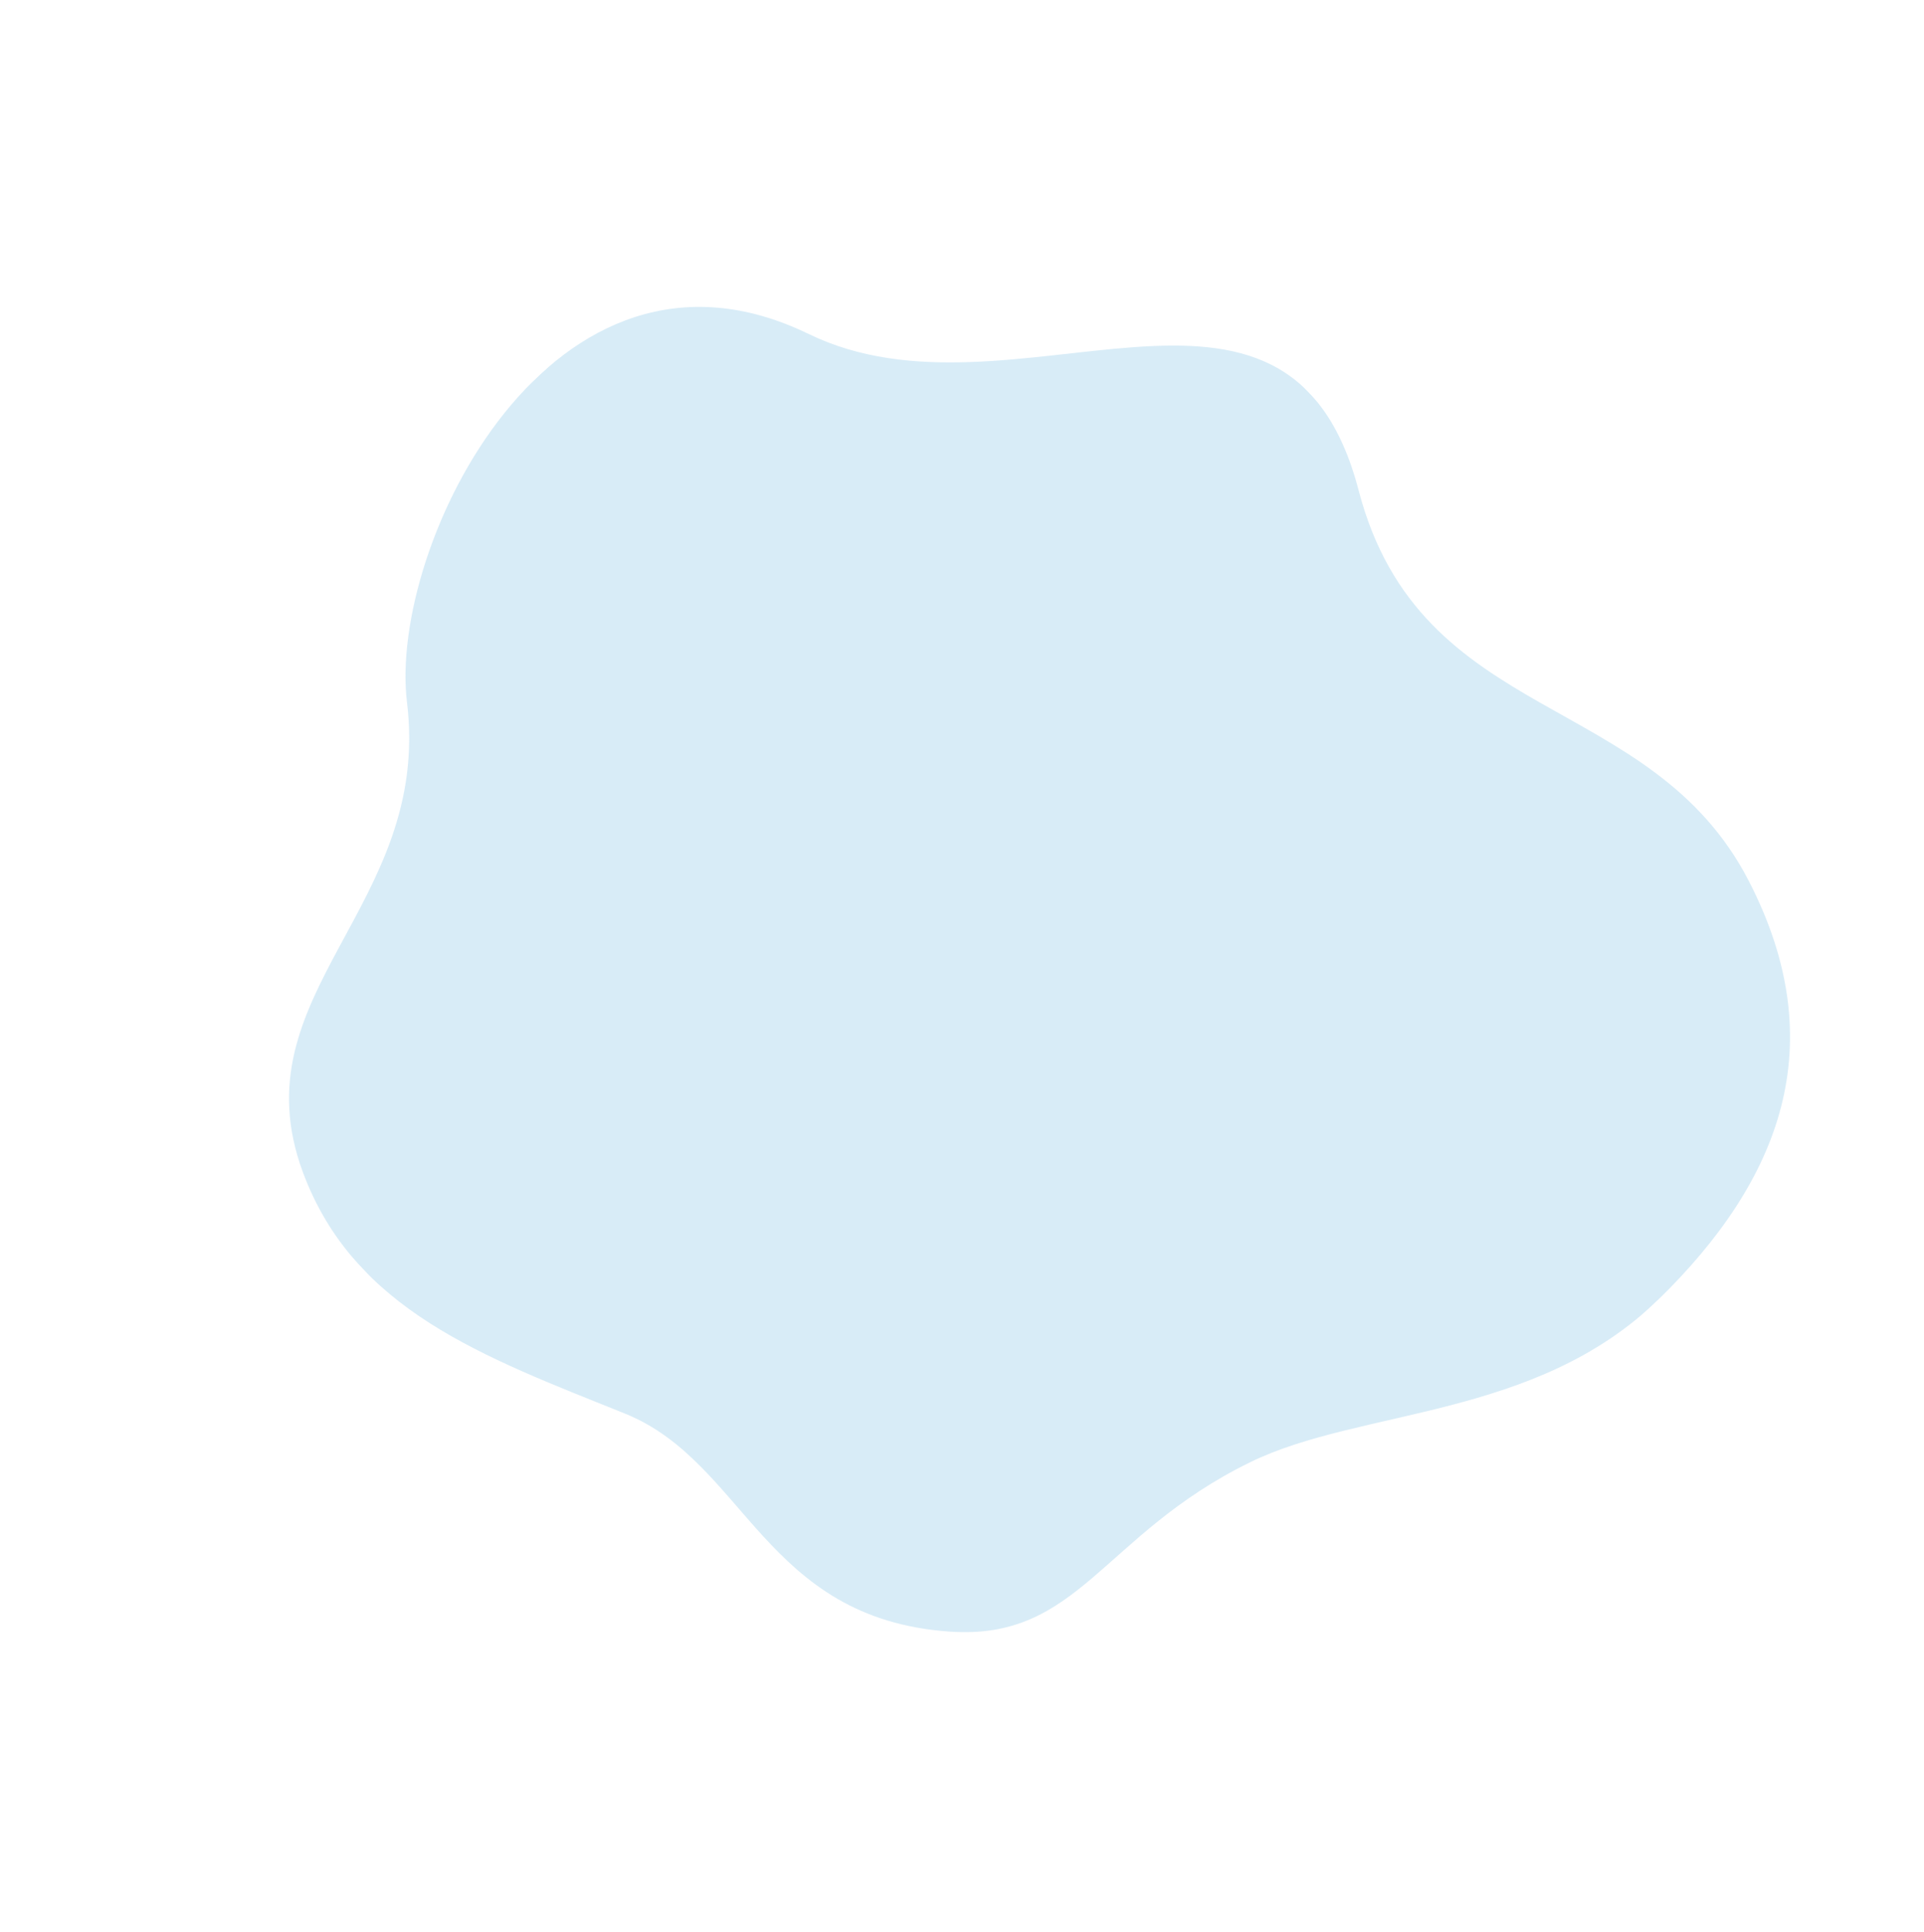 <svg xmlns="http://www.w3.org/2000/svg" xmlns:xlink="http://www.w3.org/1999/xlink" width="576.909" height="579.124" viewBox="0 0 576.909 579.124">
  <defs>
    <clipPath id="clip-path">
      <path id="Path_40" data-name="Path 40" d="M0,386.531H431.406V0H0Z" fill="none"/>
    </clipPath>
    <clipPath id="clip-path-2">
      <rect id="Rectangle_1135" data-name="Rectangle 1135" width="535.861" height="503.479" fill="none"/>
    </clipPath>
  </defs>
  <g id="Group_23" data-name="Group 23" transform="translate(549.513 373.588) rotate(-136)">
    <g id="Group_21" data-name="Group 21" transform="matrix(0.999, 0.052, -0.052, 0.999, 40.866, -325.193)" clip-path="url(#clip-path)">
      <g id="Group_20" data-name="Group 20" transform="translate(-67.351 -43.246)" opacity="0.18" style="mix-blend-mode: multiply;isolation: isolate">
        <g id="Group_19" data-name="Group 19">
          <g id="Group_18" data-name="Group 18" clip-path="url(#clip-path-2)">
            <g id="Group_17" data-name="Group 17" transform="translate(67.35 43.246)">
              <path id="Path_39" data-name="Path 39" d="M386.807,125.531c37.949,27.643,78.419,132.567-1.48,163.355-63.594,24.5-72.365,128.695-146.679,88.539C174.2,342.6,135.3,400.61,73.137,383.021,20.256,368.057,1.193,329,.026,277.749c-1.171-51.455,37.106-87.556,47.847-122.85,14.4-47.3-4.1-73.994,24.363-100.487C113.074,16.4,151.089,44.375,186.444,27.829c41.43-19.388,77.956-38.187,118.672-21.2,52.9,22.065,31.747,82.526,81.691,118.906" fill="#2996d3"/>
            </g>
          </g>
        </g>
      </g>
    </g>
  </g>
</svg>
